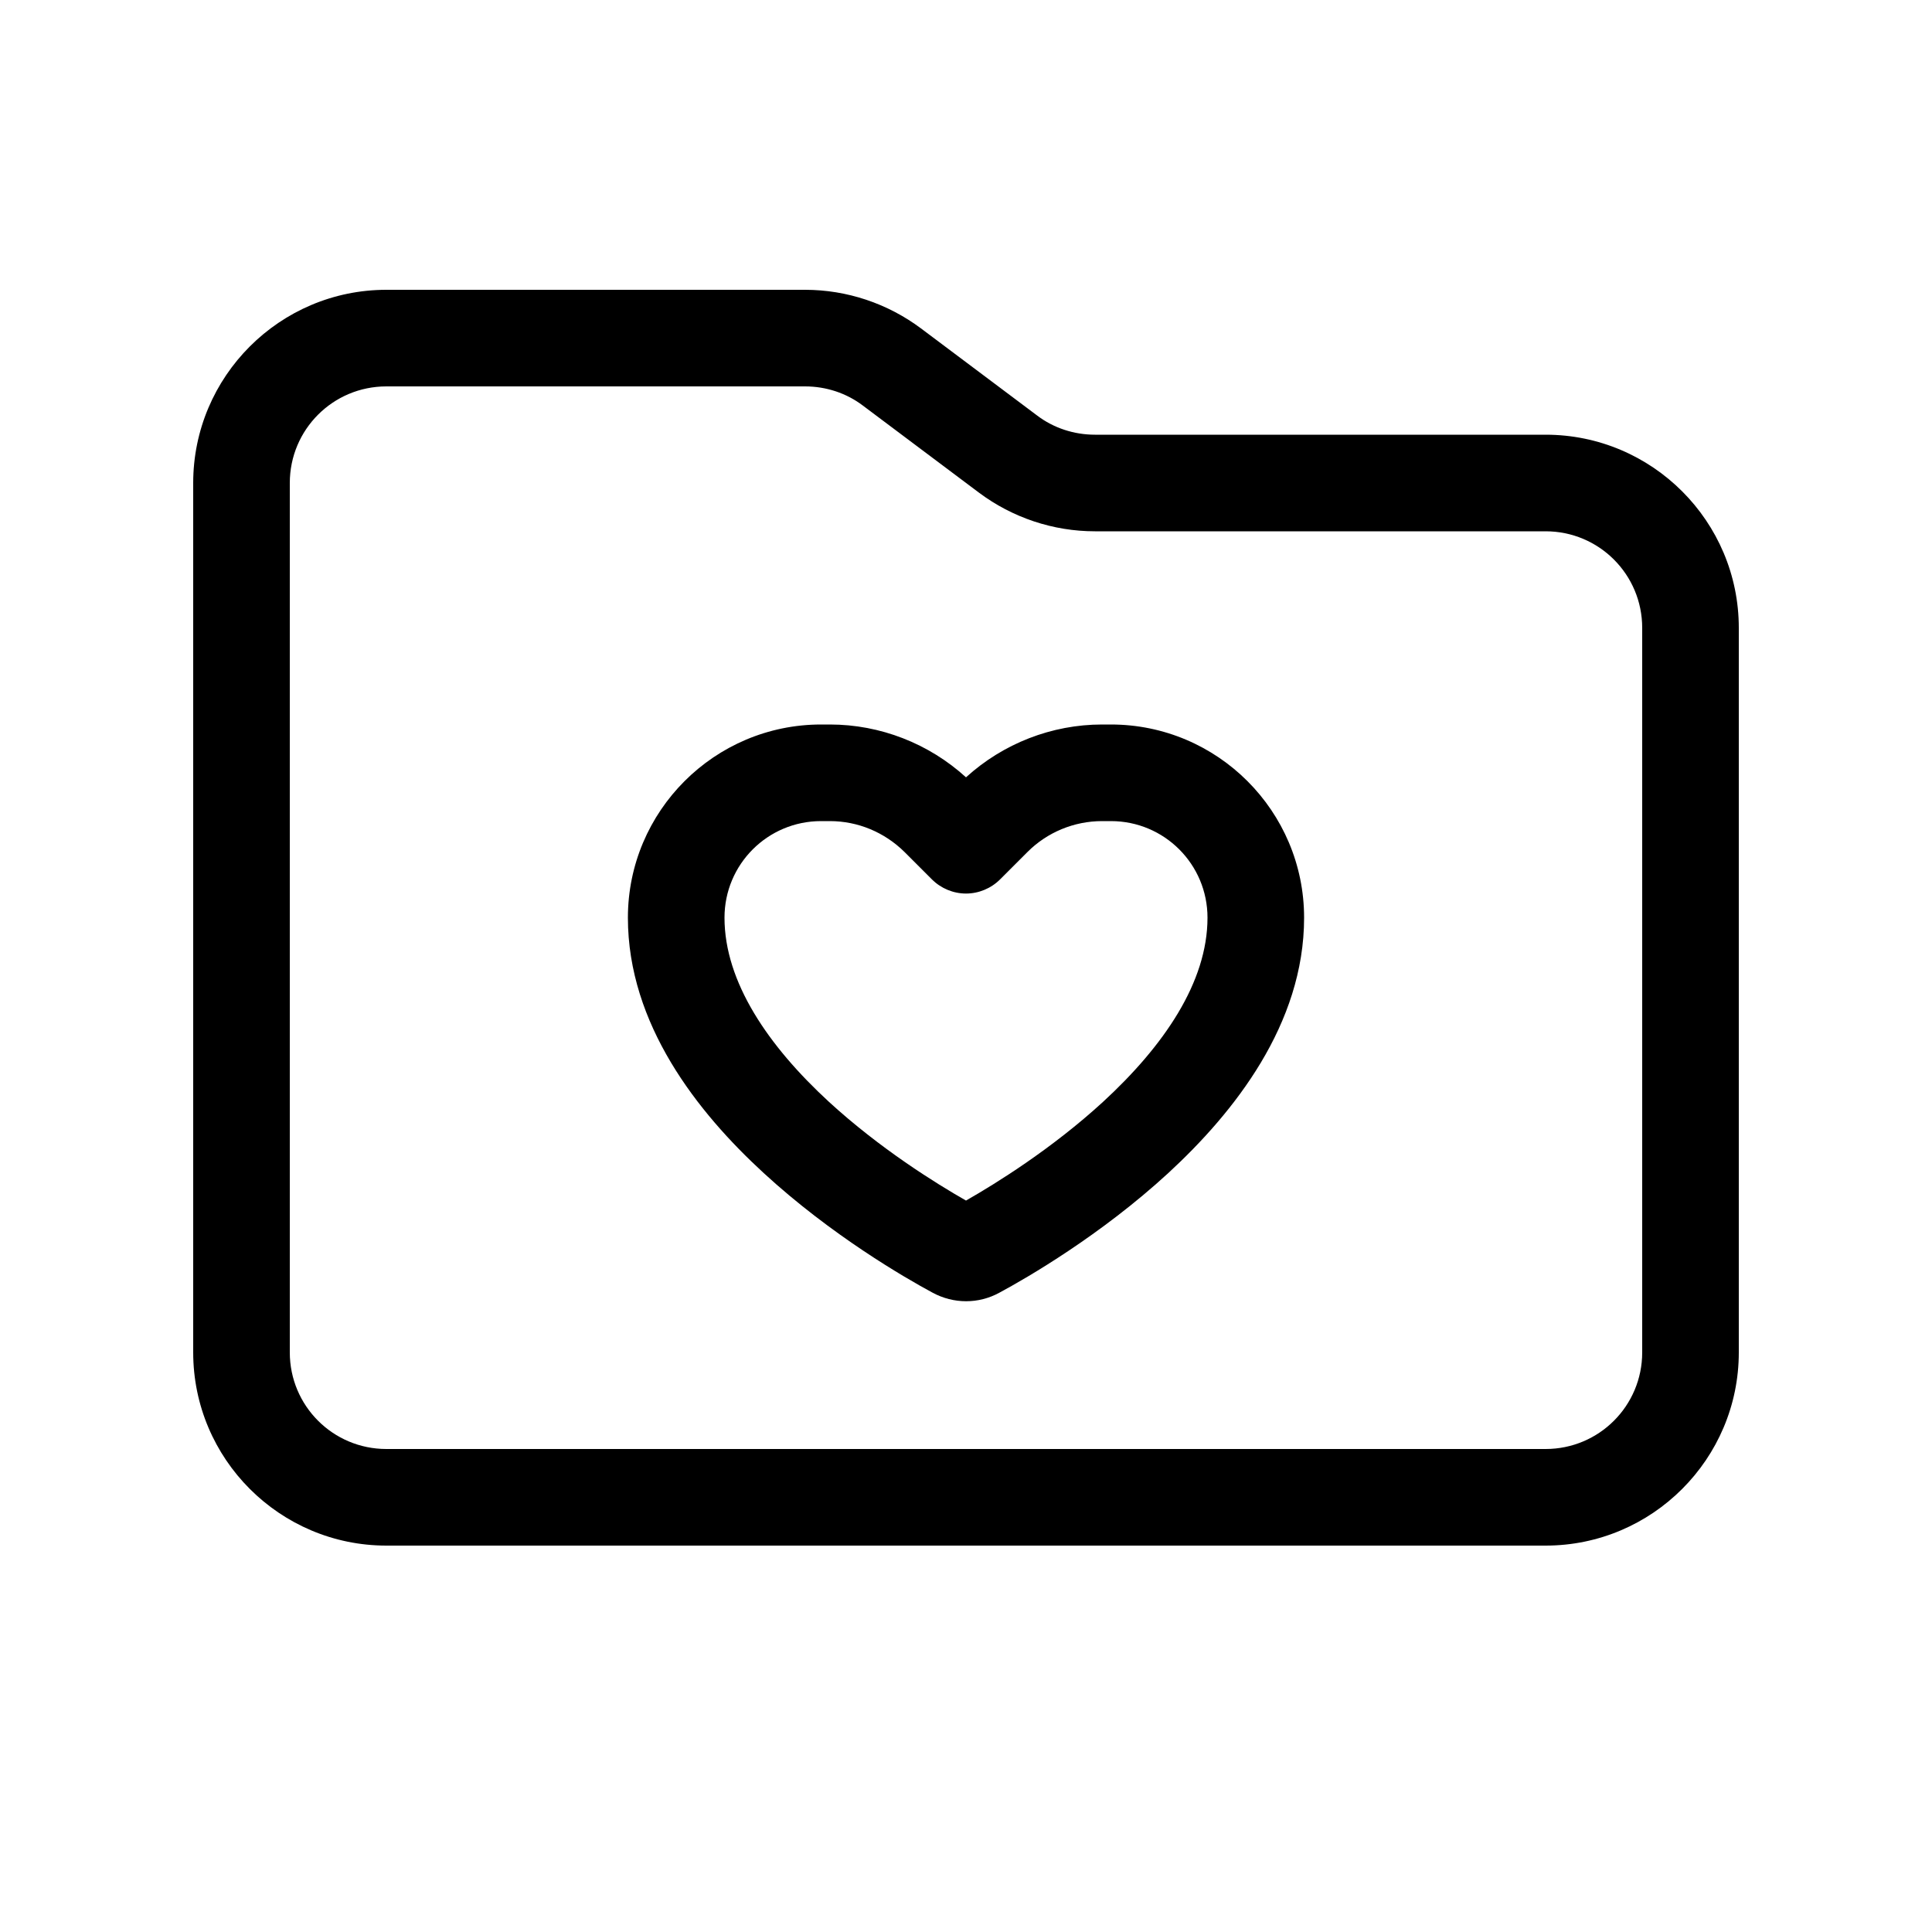 <svg xmlns="http://www.w3.org/2000/svg" viewBox="0 0 640 640"><!--! Font Awesome Pro 7.1.0 by @fontawesome - https://fontawesome.com License - https://fontawesome.com/license (Commercial License) Copyright 2025 Fonticons, Inc. --><path fill="currentColor" d="M512 480L128 480C110.3 480 96 465.7 96 448L96 160C96 142.3 110.3 128 128 128L266.7 128C273.6 128 280.4 130.2 285.9 134.4L324.3 163.2C335.4 171.5 348.9 176 362.7 176L512 176C529.7 176 544 190.3 544 208L544 448C544 465.7 529.7 480 512 480zM128 512L512 512C547.3 512 576 483.3 576 448L576 208C576 172.7 547.3 144 512 144L362.7 144C355.8 144 349 141.8 343.5 137.6L305.1 108.8C294 100.5 280.5 96 266.7 96L128 96C92.7 96 64 124.7 64 160L64 448C64 483.3 92.7 512 128 512zM340.4 282.2C346.9 275.7 355.8 272 365.1 272L368 272C385.7 272 400 286.3 400 304C400 325.4 385.5 346.5 365.4 365C348.5 380.5 330 392 320 397.7C310 392 291.5 380.5 274.6 365C254.5 346.5 240 325.3 240 304C240 286.3 254.3 272 272 272L274.9 272C284.2 272 293 275.7 299.6 282.2L308.7 291.3C311.7 294.3 315.8 296 320 296C324.2 296 328.3 294.3 331.3 291.3L340.4 282.2zM365.1 240C348.4 240 332.3 246.3 320 257.5C307.7 246.3 291.6 240 274.9 240L272 240C236.7 240 208 268.7 208 304C208 339.3 231.1 368.5 253 388.6C275.4 409.2 299.8 423.3 308.9 428.2C315.9 432 324.2 432 331.1 428.2C340.2 423.3 364.6 409.2 387 388.6C408.8 368.5 432 339.3 432 304C432 268.7 403.3 240 368 240L365.1 240z"/></svg>
